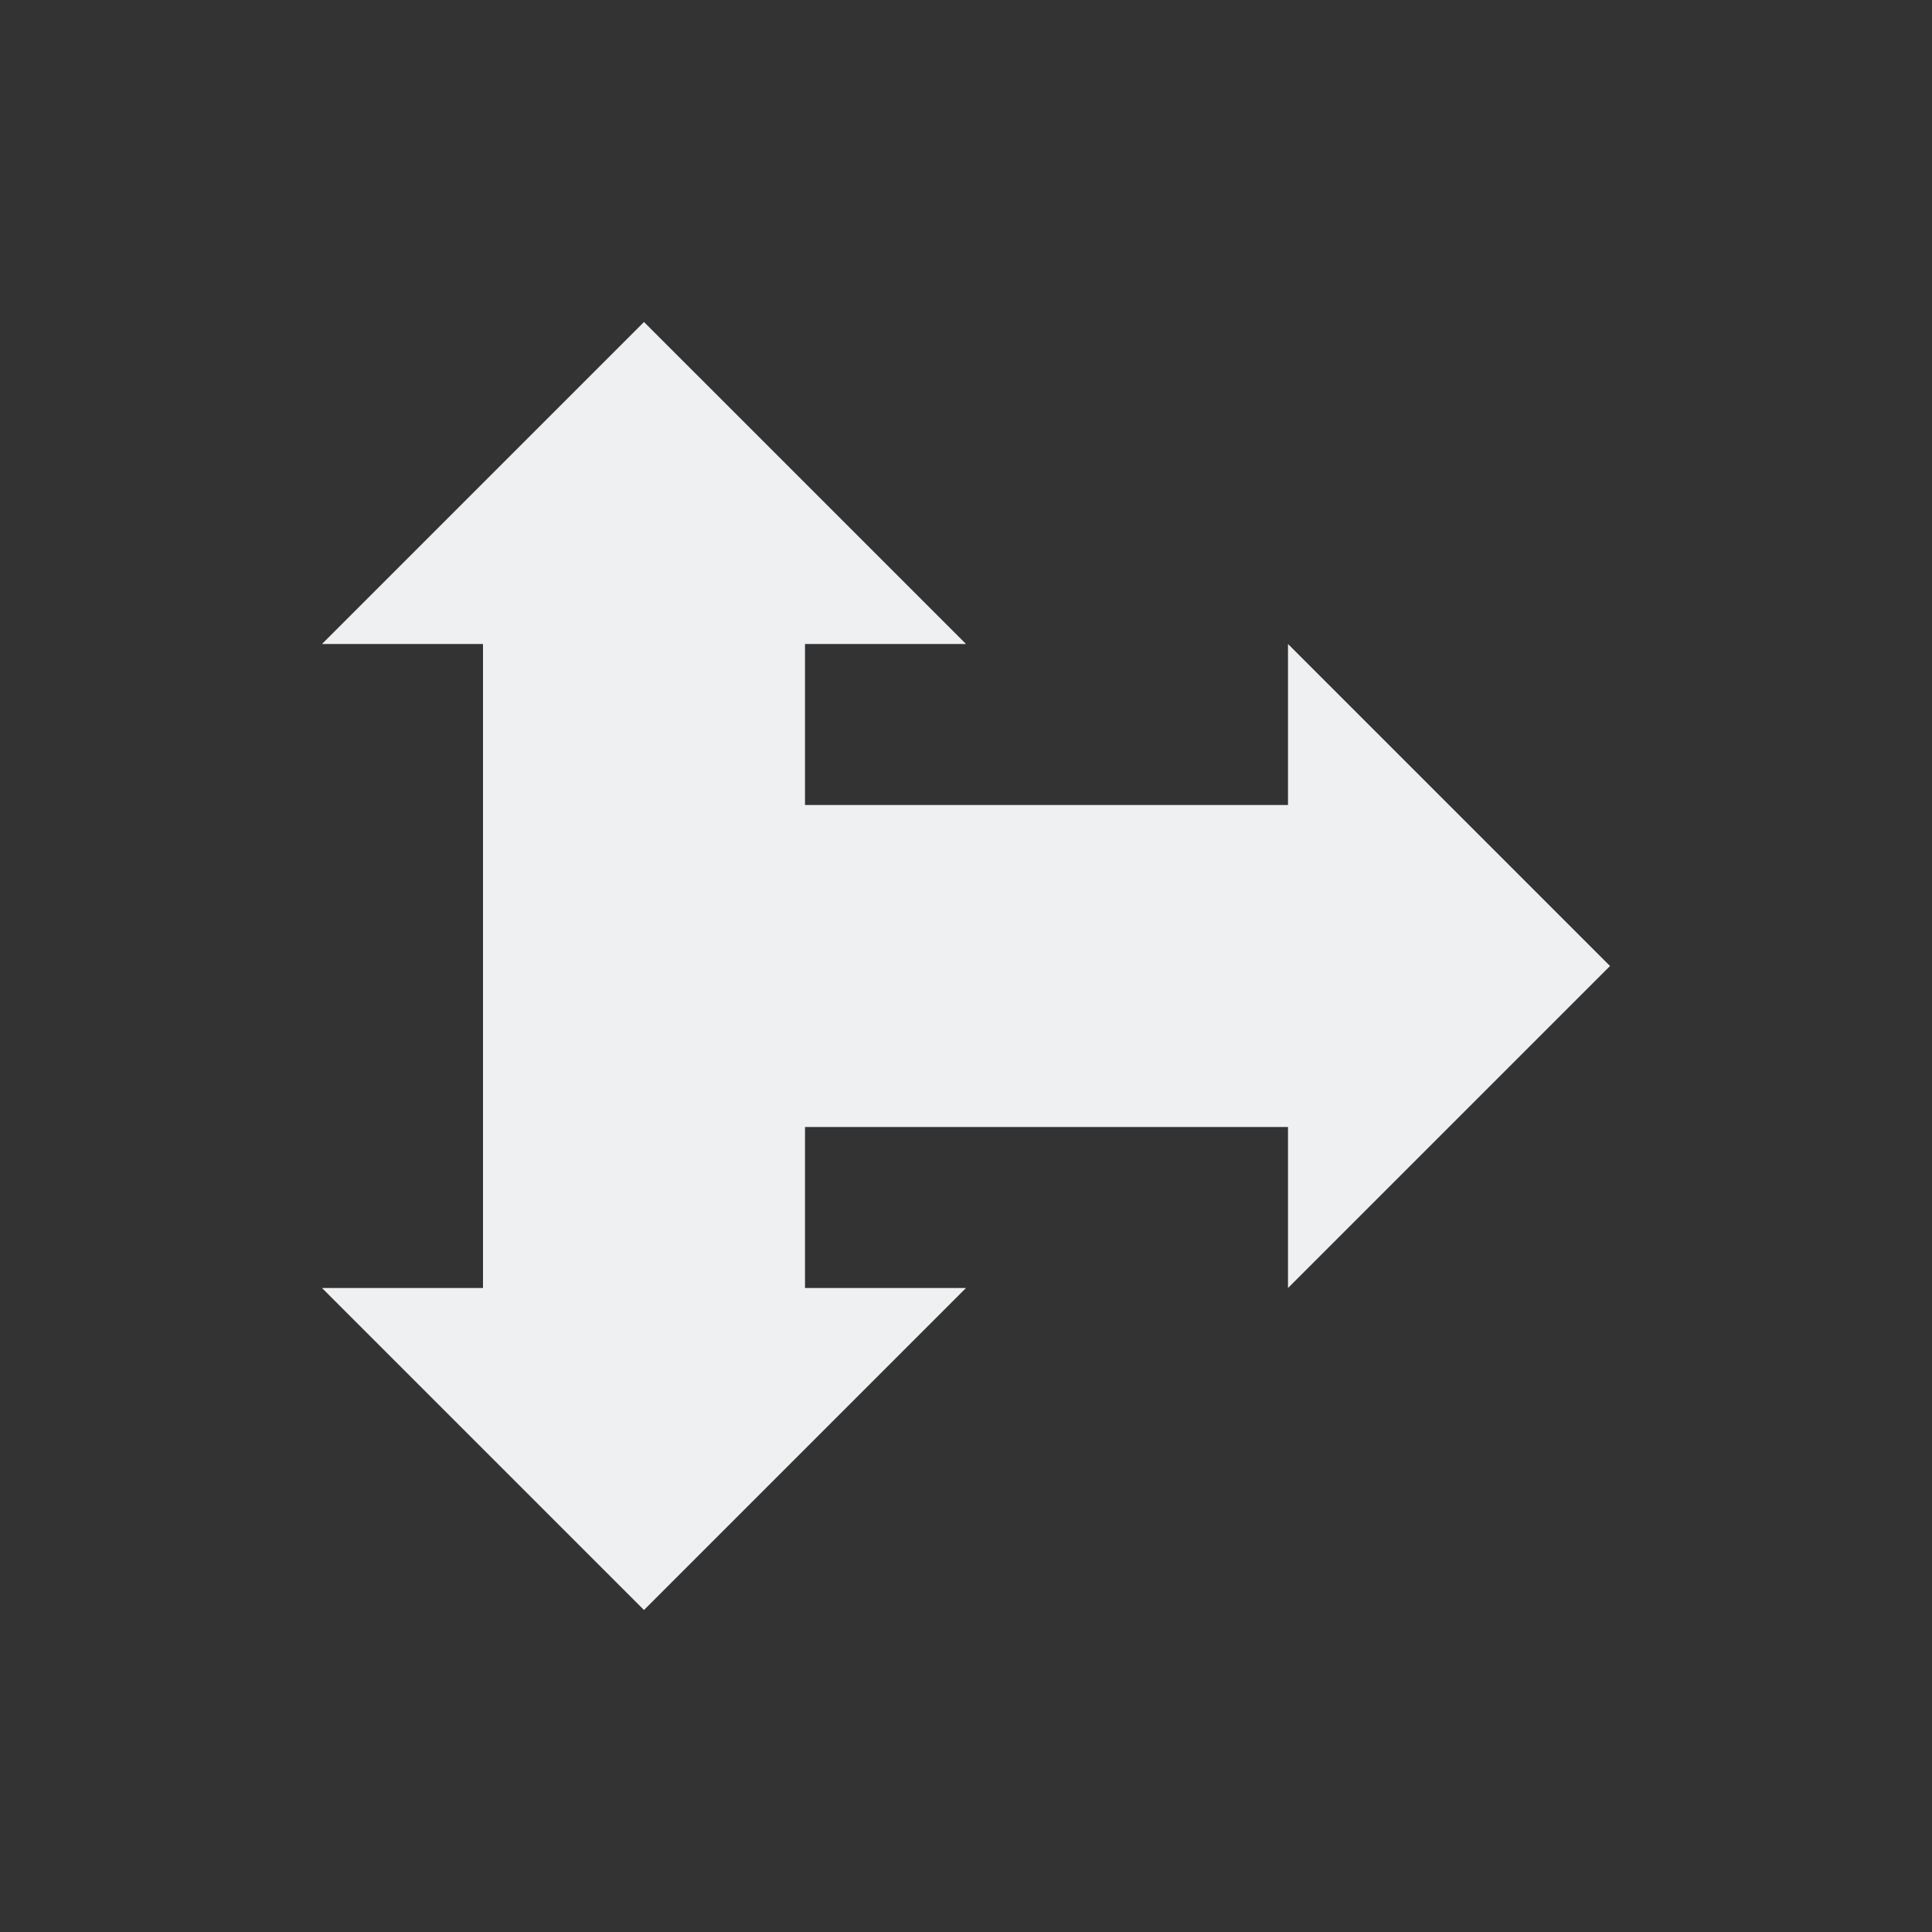 <svg viewBox="0 0 24 24" xmlns="http://www.w3.org/2000/svg"><rect x="0" y="0" width="24" height="24" fill="#333333" stroke="none"/><path d="m8 4-4 4h2v8h-2l4 4 4-4h-2v-2h6v2l4-4-4-4v2h-6v-2h2z" fill="#eff0f1"/></svg>